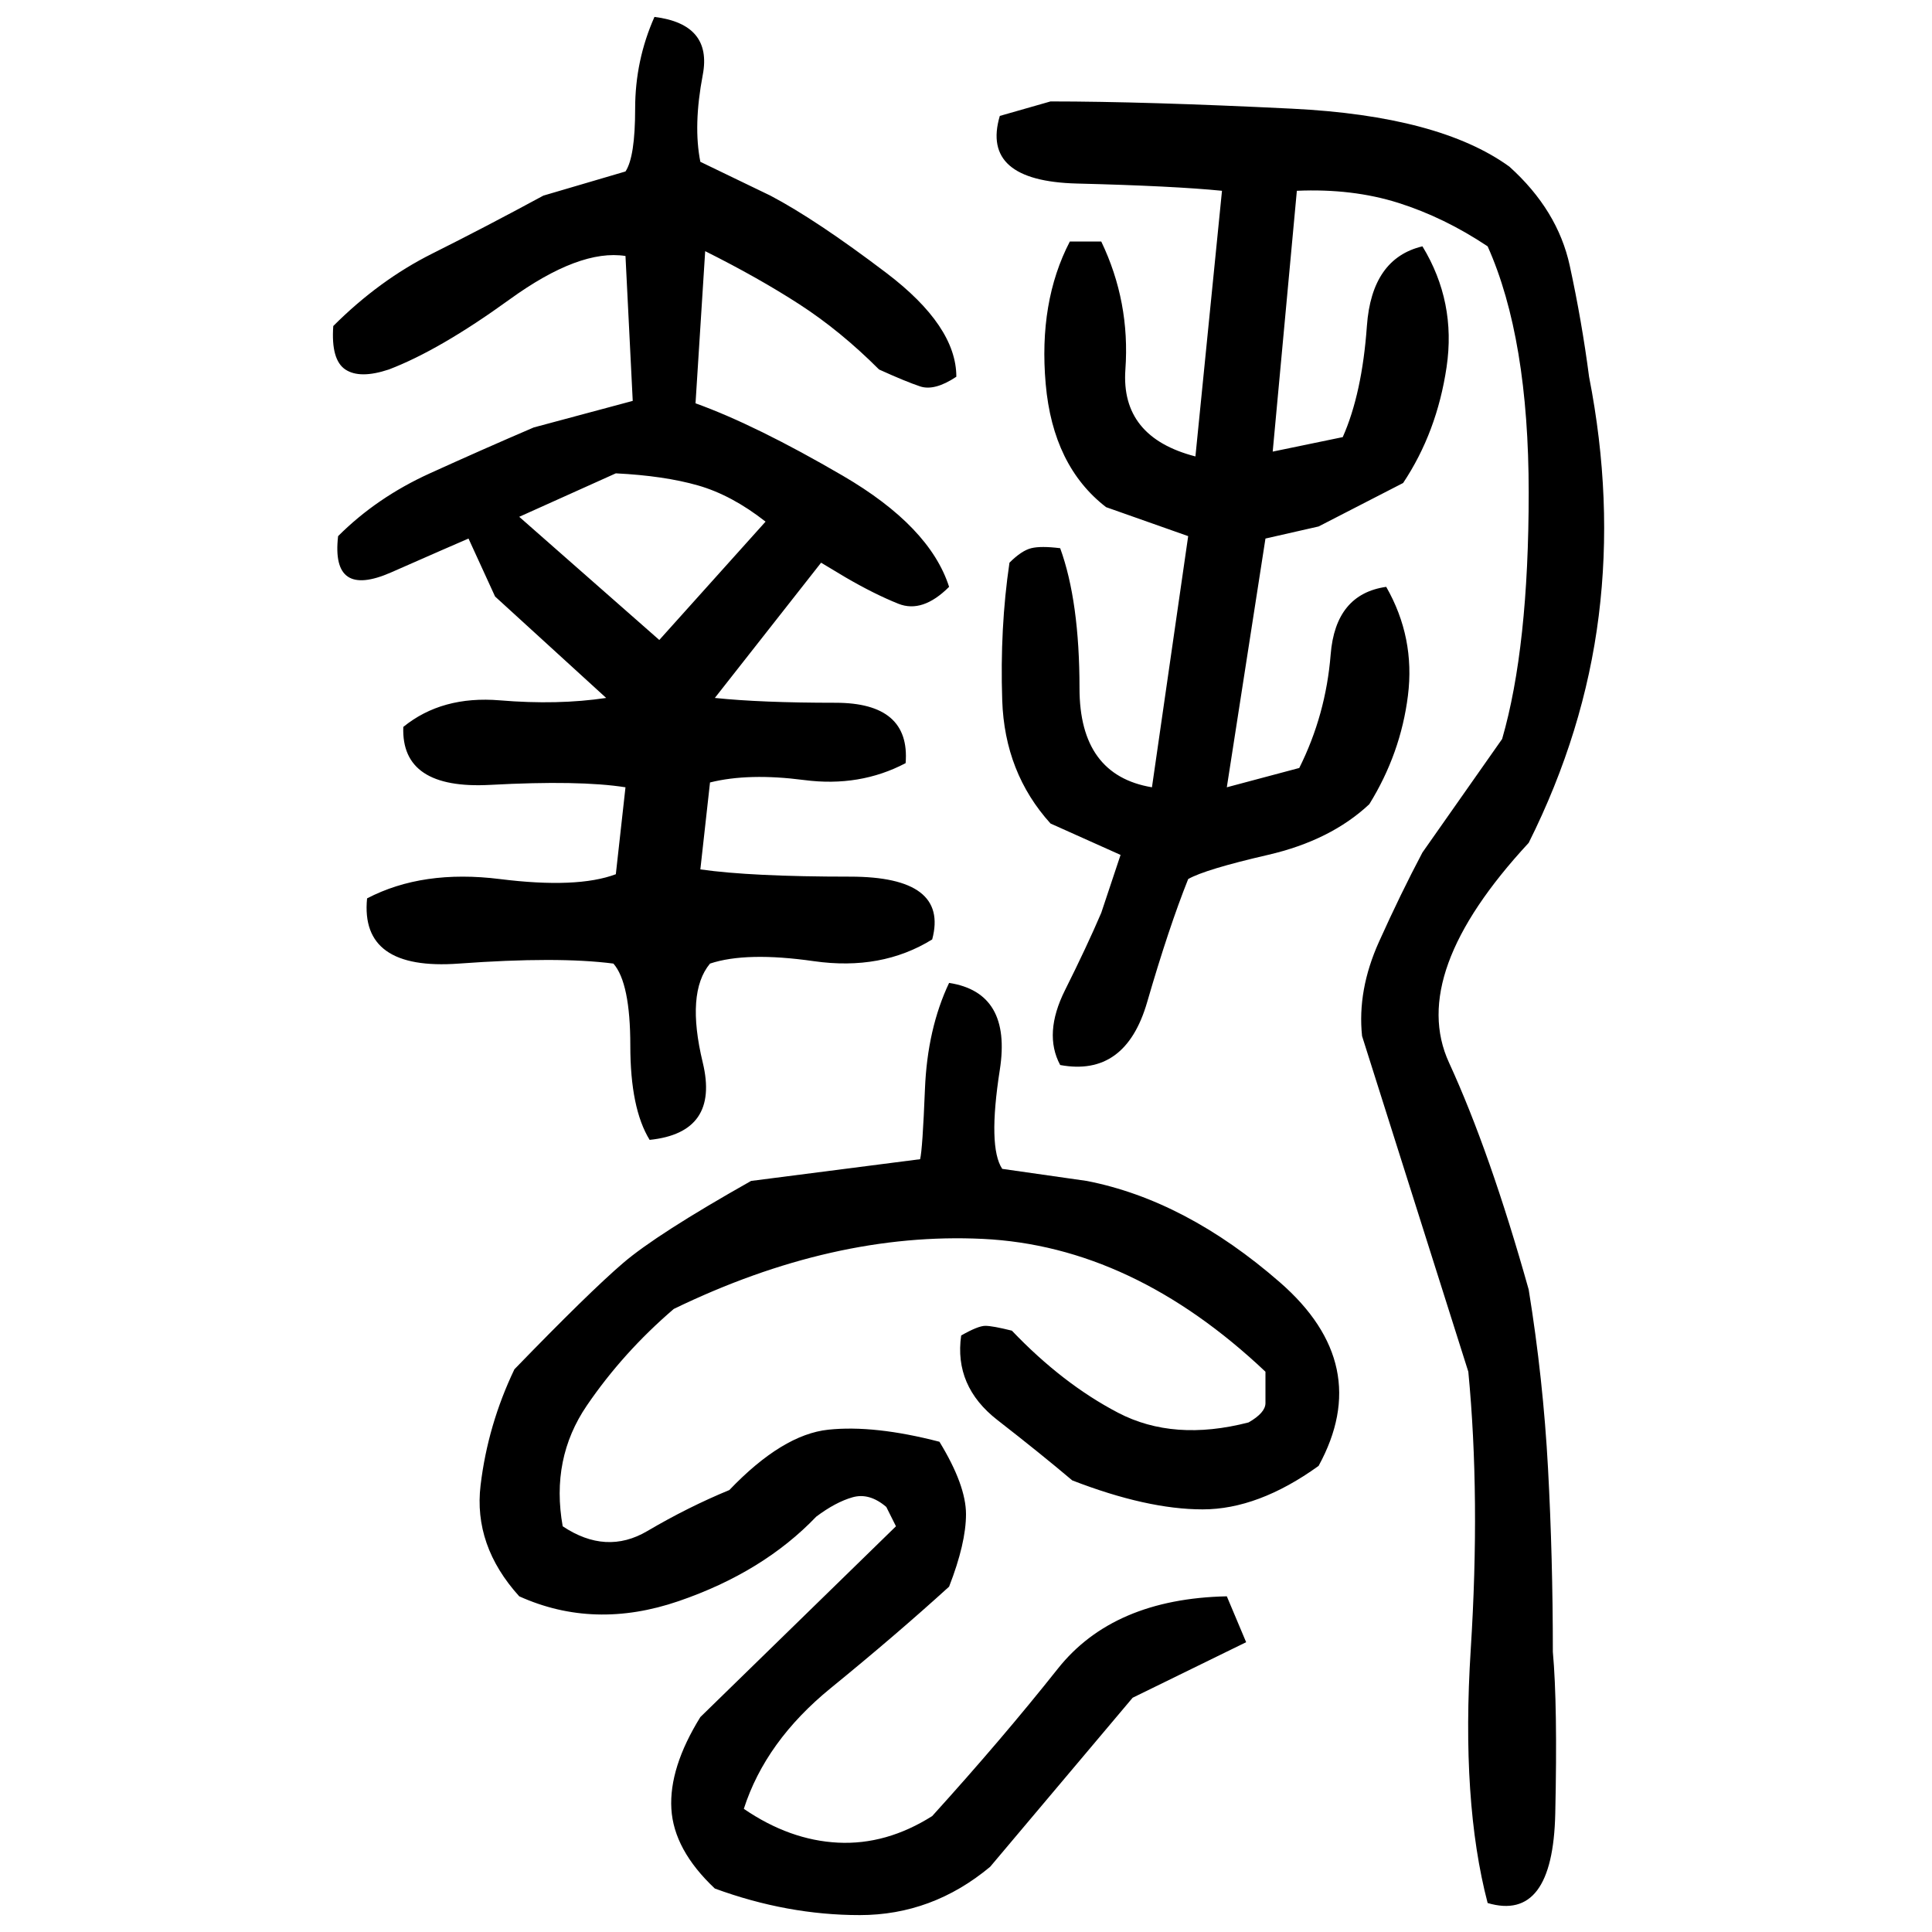 ﻿<?xml version="1.0" encoding="UTF-8" standalone="yes"?>
<svg xmlns="http://www.w3.org/2000/svg" height="100%" version="1.1" width="100%" viewBox="0 0 80 80">
  <g transform="scale(1)">
    <path fill="#000000" d="M27.1 0.7Q29.5 1.0 29.1 3.1T29.0 6.7L31.9 8.1Q33.8 9.1 36.7 11.3T39.6 15.6Q38.7 16.2 38.1 16T36.4 15.3Q34.8 13.7 33.1 12.6T29.2 10.4L28.8 16.7Q31.3 17.6 34.9 19.7T39.3 24.3Q38.2 25.4 37.2 25.0T35 23.9L34 23.3L29.6 28.9Q31.5 29.1 34.6 29.1T37.5 31.6Q35.6 32.6 33.3 32.3T29.4 32.4L29.0 36Q31.1 36.3 35.2 36.3T38.6 38.9Q36.5 40.2 33.7 39.8T29.4 39.9Q28.4 41.1 29.1 44.0T26.9 47.2Q26.1 45.9 26.1 43.3T25.4 39.9Q23.1 39.6 19 39.9T15.2 37.2Q17.5 36 20.7 36.4T25.5 36.2L25.9 32.6Q24.0 32.3 20.3 32.5T16.7 30.1Q18.3 28.8 20.7 29.0T25.1 28.9L20.5 24.7L19.4 22.3Q18.7 22.6 16.2 23.7T14 22.2Q15.6 20.6 17.8 19.6T22.1 17.7L26.2 16.6L25.9 10.6Q24.0 10.3 21.1 12.4T16.1 15.3Q14.9 15.7 14.3 15.3T13.8 13.5Q15.7 11.6 17.9 10.5T22.5 8.1L25.9 7.1Q26.3 6.5 26.3 4.5T27.1 0.7ZM43.5 4.2Q47.4 4.2 53.5 4.5T62.5 6.9Q64.5 8.7 65.0 11T65.8 15.6Q66.8 20.7 66.2 25.5T63.3 34.9Q58.3 40.3 60 44T63.3 53.4Q63.9 57.1 64.1 60.8T64.3 68.4Q64.5 70.6 64.4 75.1T61.6 78.8Q60.5 74.6 60.9 68.3T60.8 56.8L56.4 42.9Q56.2 41.0 57.1 39T58.9 35.3L62.2 30.6Q63.3 26.8 63.3 20.4T61.6 10.2Q59.8 9.0 57.9 8.4T53.7 7.9L52.7 18.7L55.6 18.1Q56.4 16.3 56.6 13.5T58.9 10.2Q60.3 12.5 59.9 15.2T58.1 20L54.6 21.8L52.4 22.3L50.8 32.6L53.8 31.8Q54.9 29.6 55.1 27.1T57.4 24.3Q58.6 26.4 58.3 28.8T56.7 33.3Q55.1 34.8 52.5 35.4T49.2 36.4Q48.4 38.4 47.5 41.5T43.9 44.1Q43.2 42.8 44.1 41.0T45.6 37.8L46.4 35.4L43.5 34.1Q41.6 32 41.5 29.0T41.8 23.3Q42.3 22.8 42.7 22.7T43.9 22.7Q44.7 24.9 44.7 28.5T47.7 32.6L49.2 22.2L45.8 21.0Q43.6 19.3 43.3 15.9T44.3 10H45.6Q46.8 12.5 46.6 15.3T49.5 18.9L50.6 7.9Q48.6 7.7 44.6 7.6T41.4 4.8L43.5 4.2ZM21.5 21.4L27.3 26.5L31.7 21.6Q30.3 20.5 28.9 20.1T25.5 19.6L21.5 21.4ZM39.3 40.7Q41.9 41.1 41.4 44.3T41.5 48.4L45.0 48.9Q49.1 49.7 53.0 53.1T54.6 60.7Q52.1 62.5 49.8 62.5T44.4 61.3Q43.1 60.2 41.3 58.8T39.8 55.3Q40.5 54.9 40.8 54.9T41.9 55.1Q44.0 57.3 46.3 58.5T51.7 58.9Q52.4 58.5 52.4 58.1T52.4 56.8Q46.9 51.6 40.7 51.3T27.9 54.2Q25.8 56 24.3 58.2T23.3 63.2Q25.1 64.4 26.8 63.4T30.2 61.7Q32.4 59.4 34.3 59.2T38.9 59.7Q40 61.5 40 62.7T39.3 65.7Q37.1 67.7 34.4 69.9T30.8 74.9Q32.7 76.2 34.7 76.3T38.6 75.2Q41.5 72.0 43.8 69.1T50.8 66.1L51.6 68L46.9 70.3L41.0 77.3Q38.6 79.3 35.6 79.3T29.6 78.2Q27.9 76.6 27.8 74.9T29.0 71.1L37.1 63.2L36.7 62.4Q36 61.8 35.3 62T33.8 62.8Q31.6 65.1 28.1 66.3T21.5 66.1Q19.6 64 19.9 61.5T21.3 56.7Q24.4 53.5 25.8 52.3T31.1 48.9L38.1 48.0Q38.2 47.6 38.3 45.1T39.3 40.7Z" />
  </g>
</svg>
